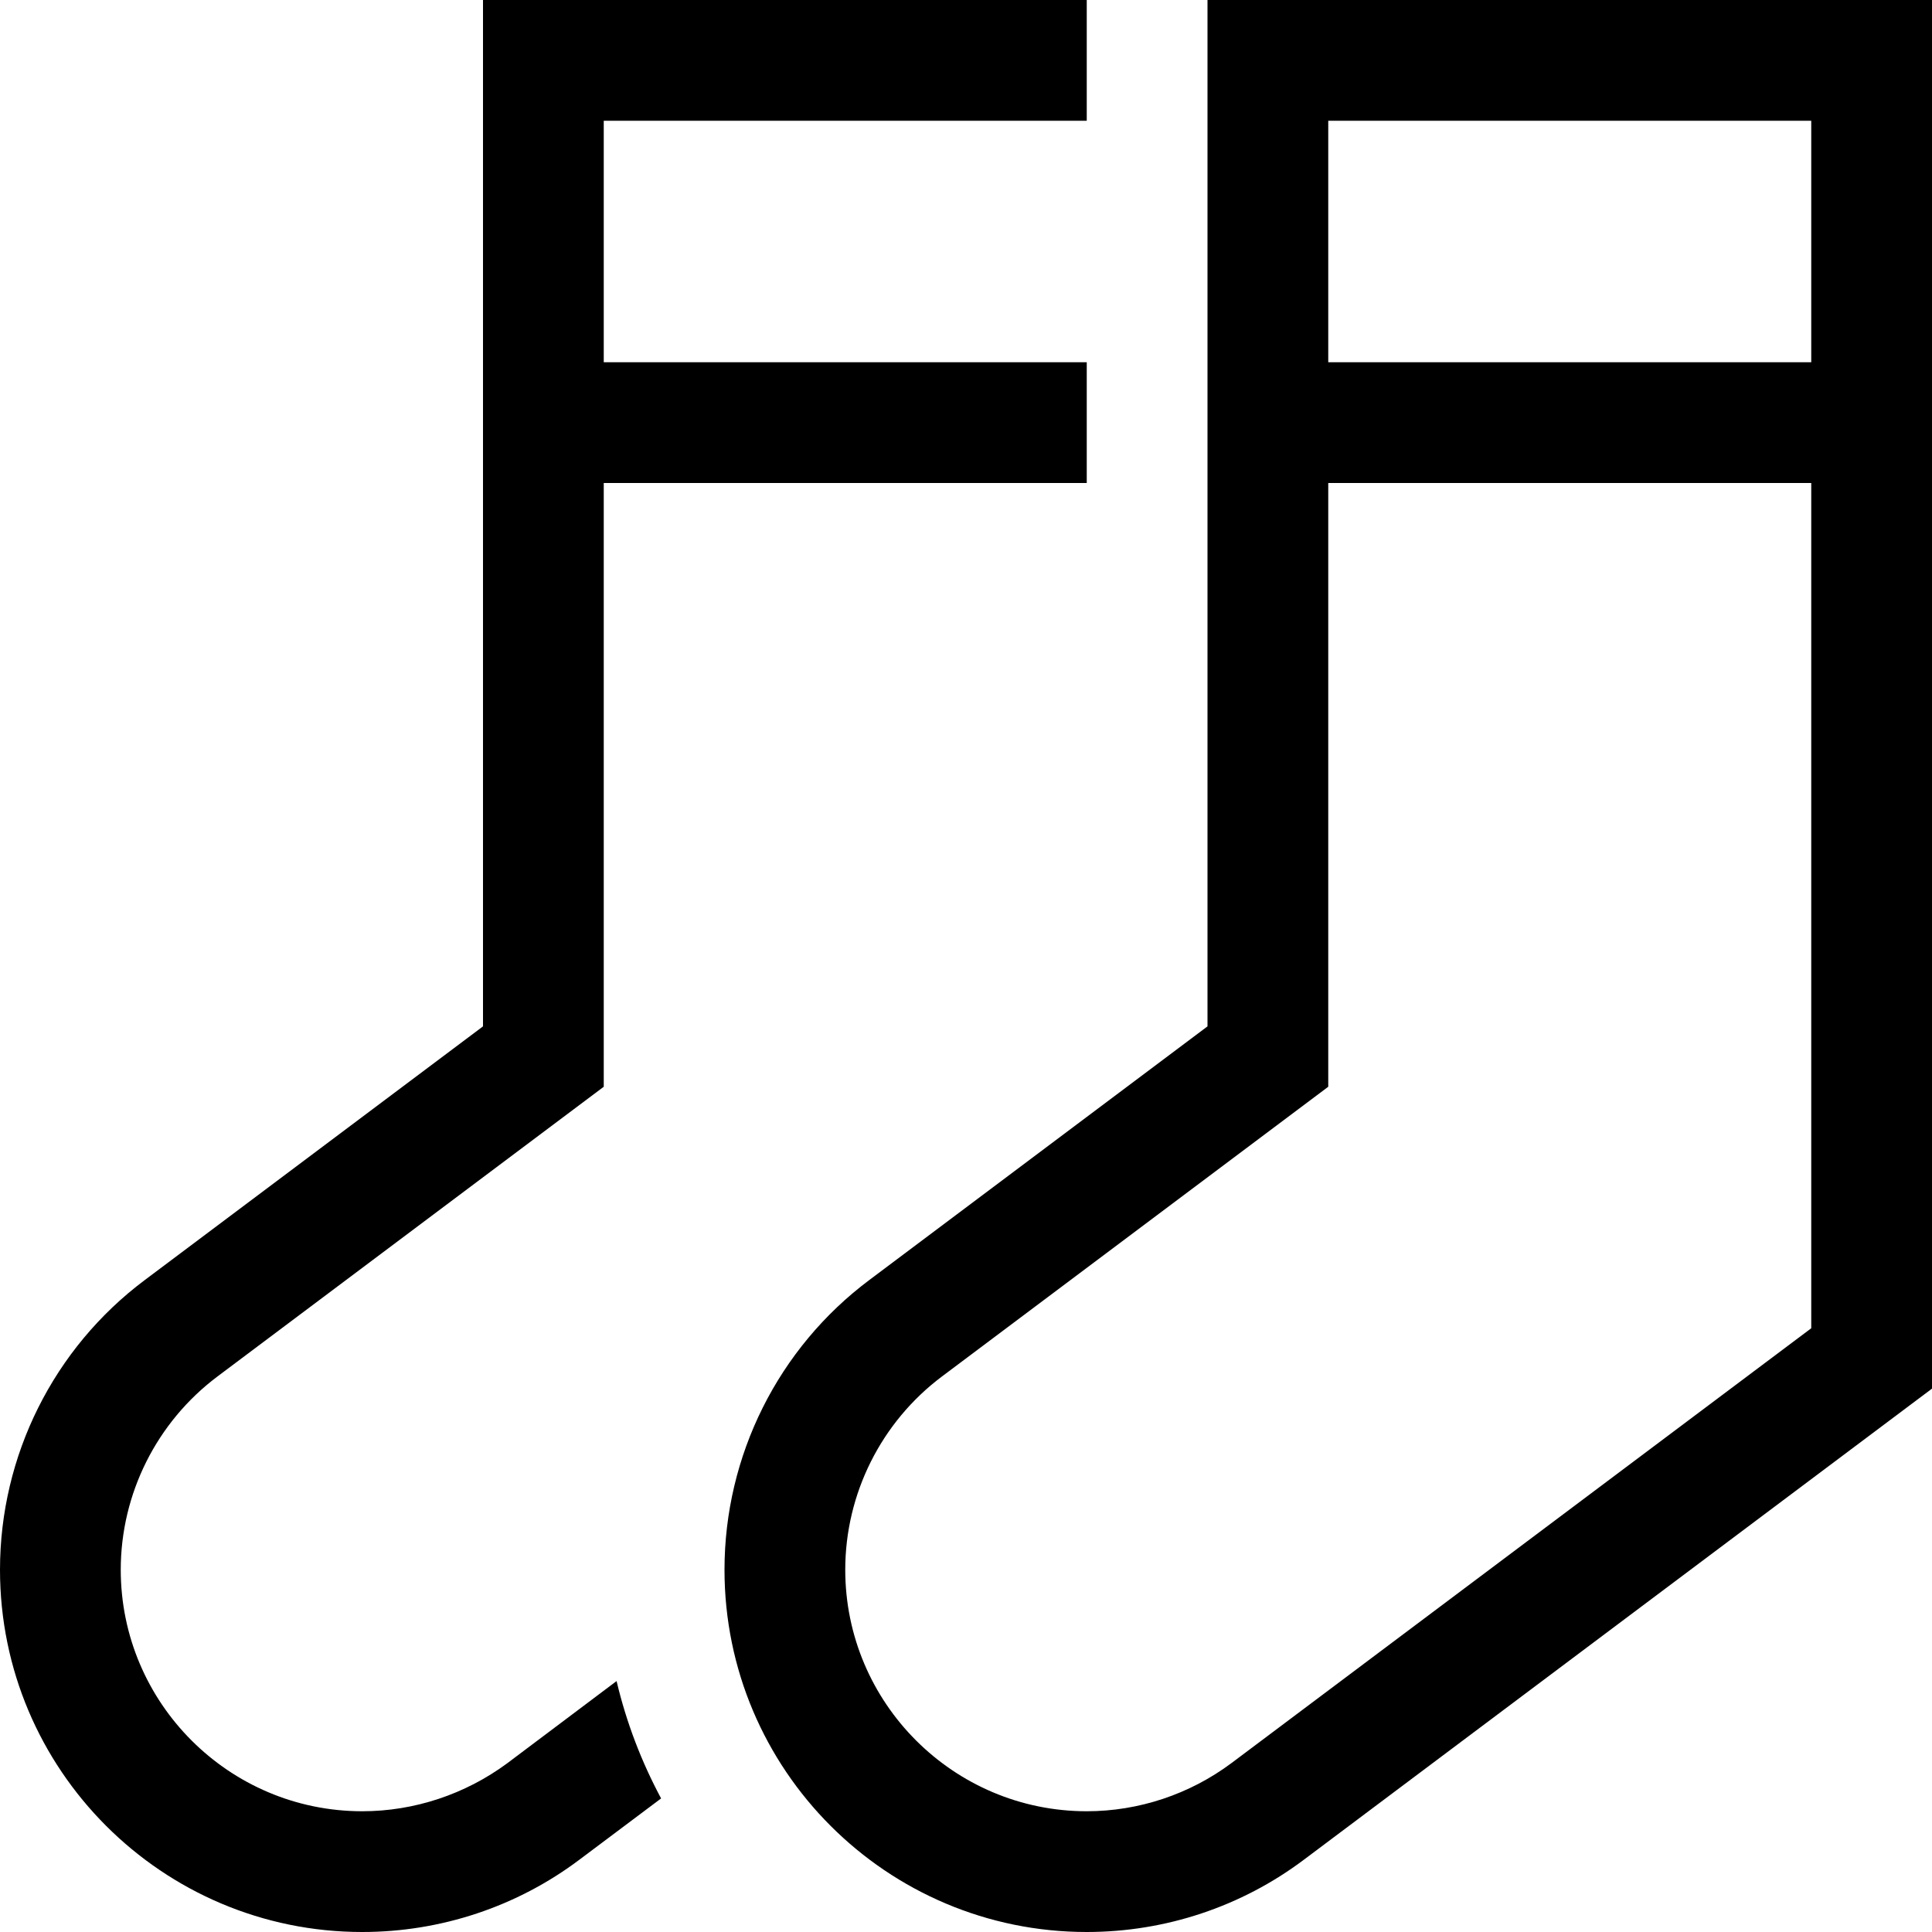 <svg xmlns="http://www.w3.org/2000/svg" viewBox="0 0 512 512"><!--! Font Awesome Pro 6.5.2 by @fontawesome - https://fontawesome.com License - https://fontawesome.com/license (Commercial License) Copyright 2024 Fonticons, Inc. --><path d="M288 0H160 128V32 96v16 16V272L38.4 339.2C14.2 357.3 0 385.8 0 416c0 53 43 96 96 96c20.8 0 41-6.7 57.6-19.2l21.6-16.2c-5.2-9.7-9.2-20.1-11.8-31.1l-29 21.8 19.2 25.6-19.2-25.6C123.3 475.5 109.8 480 96 480c-35.3 0-64-28.7-64-64c0-20.1 9.5-39.1 25.6-51.2l89.6-67.2L160 288V272 128H288V96H160V32H288V0zm64 128H480V352L326.4 467.2C315.3 475.5 301.8 480 288 480c-35.3 0-64-28.7-64-64c0-20.1 9.5-39.1 25.6-51.2l89.6-67.2L352 288V272 128zM288 512c20.8 0 41-6.7 57.6-19.2L512 368V128 112 96 32 0H480 352 320V32 96v16 16V272l-89.6 67.2C206.2 357.3 192 385.8 192 416c0 53 43 96 96 96zM352 96V32H480V96H352z"/></svg>